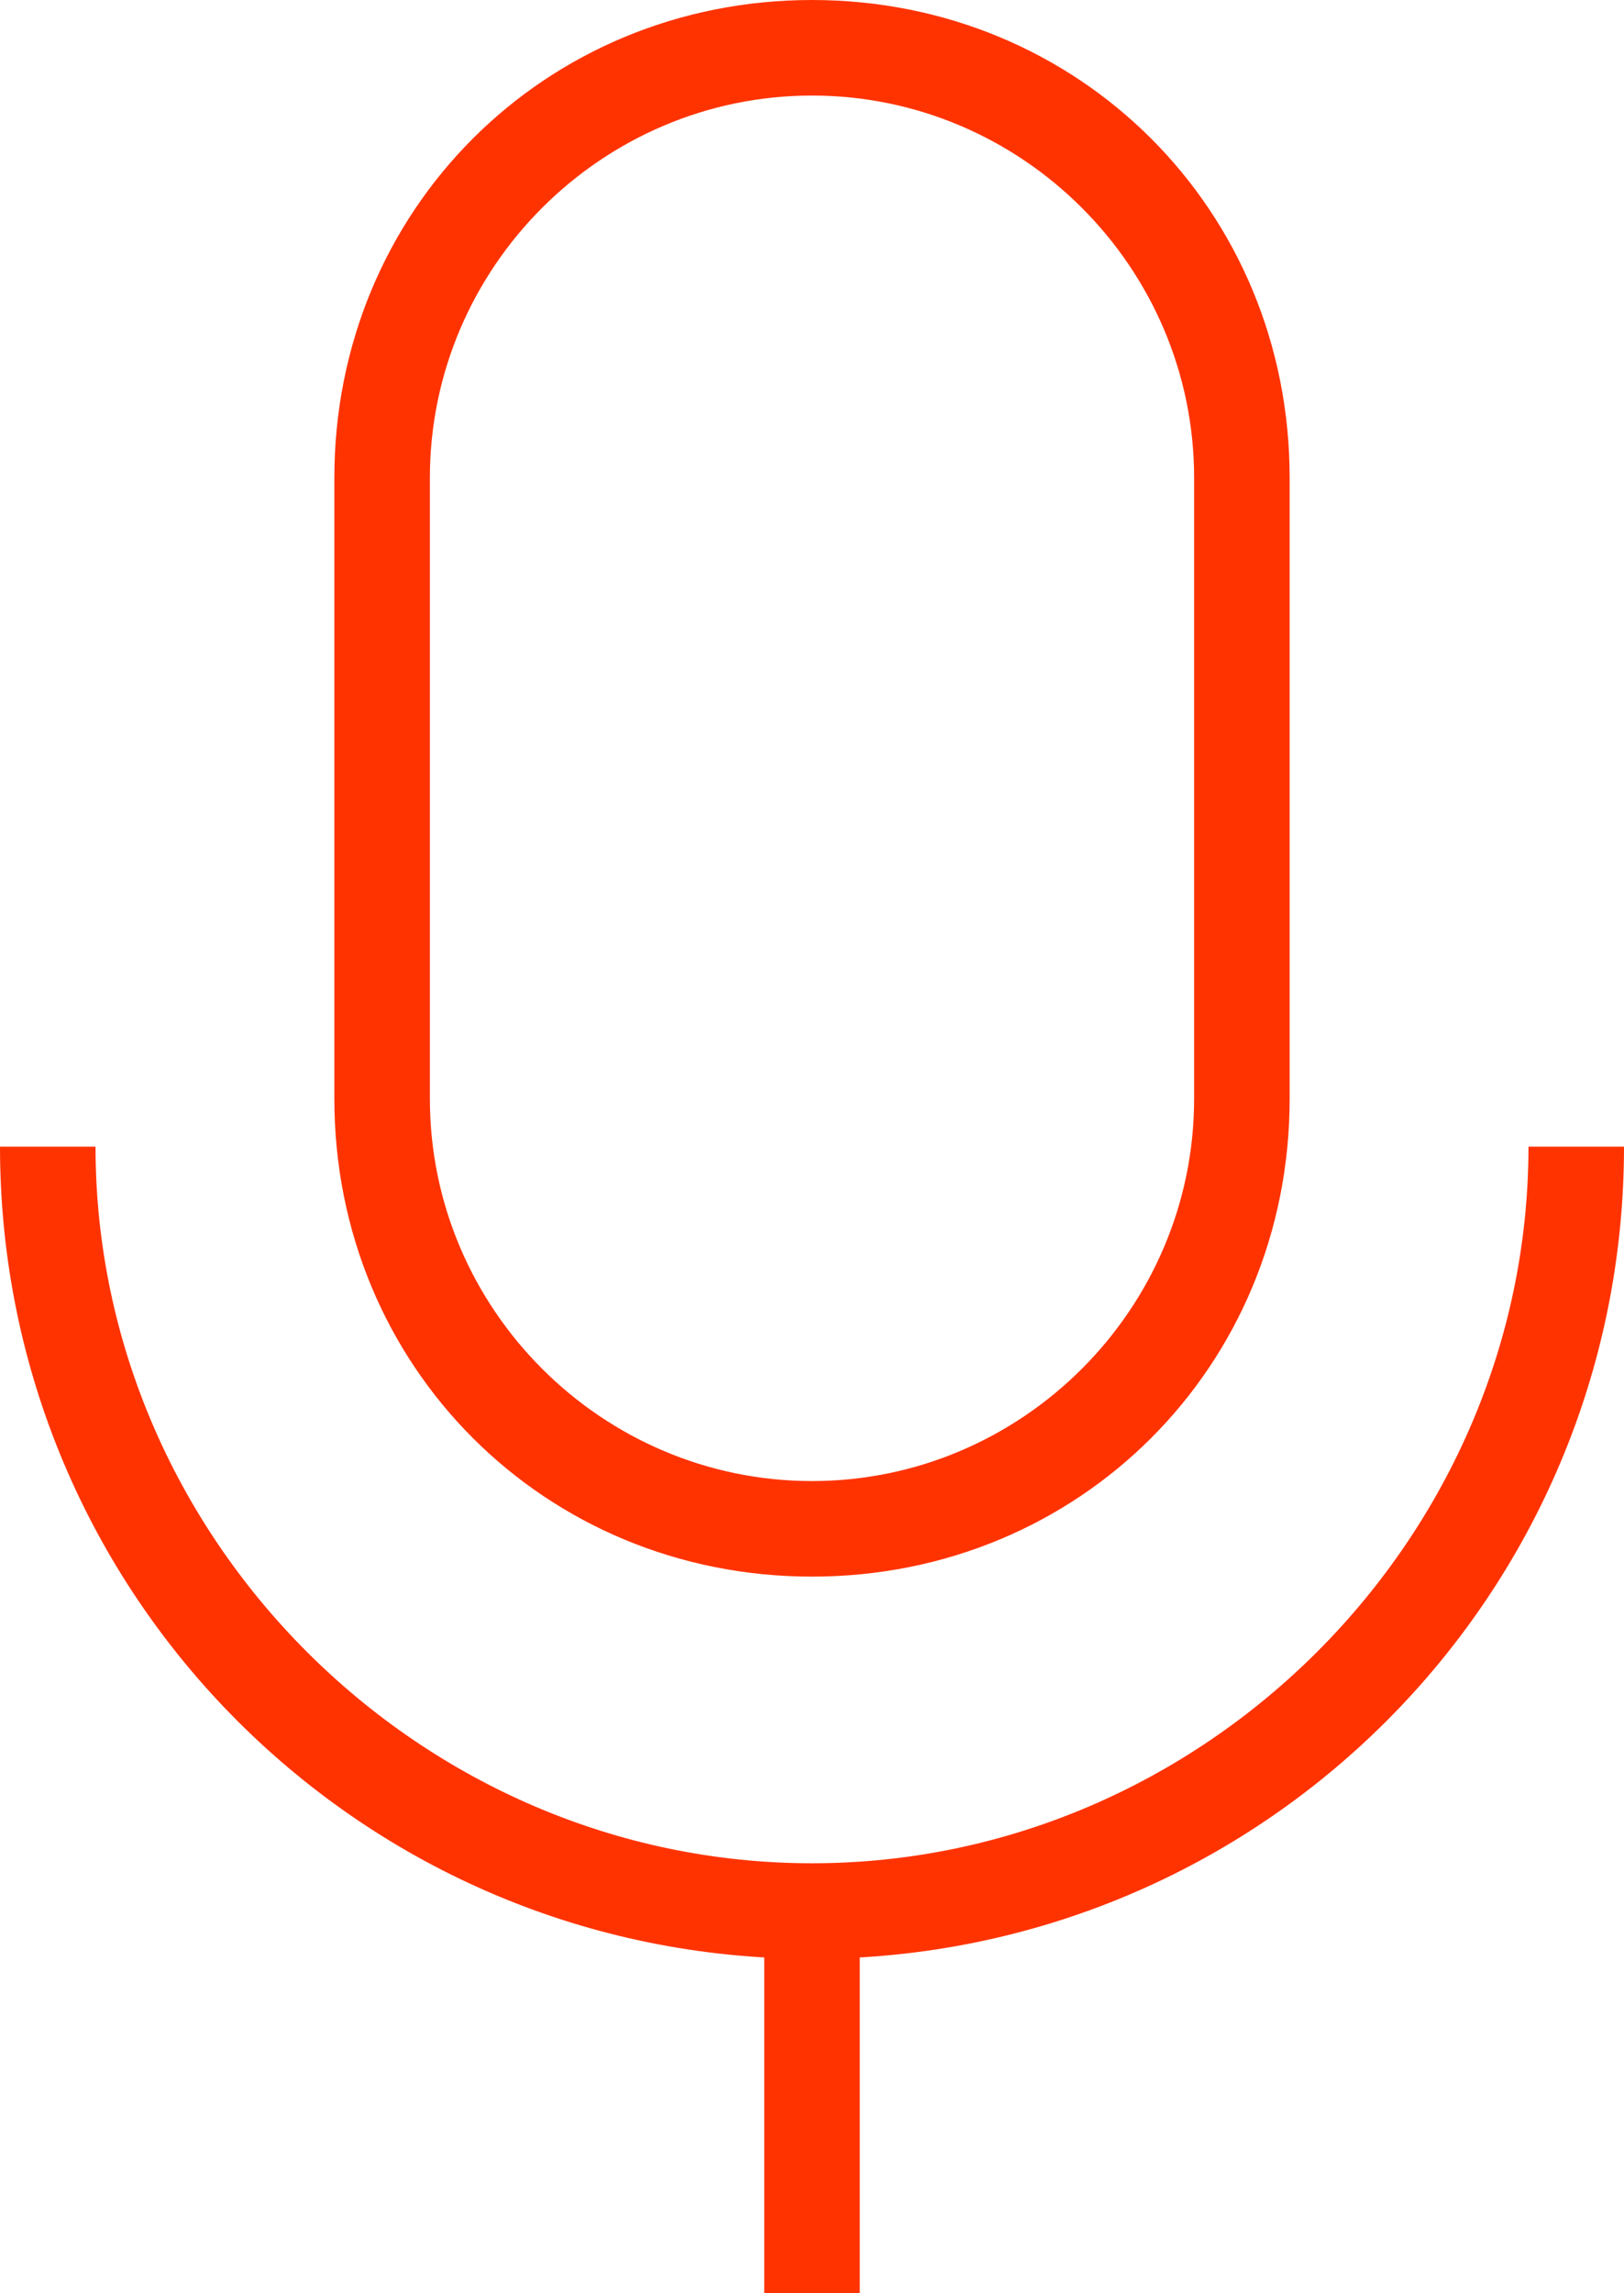 <?xml version="1.0" encoding="UTF-8"?>
<svg id="Ebene_1" xmlns="http://www.w3.org/2000/svg" version="1.1" viewBox="0 0 17 24">
  <!-- Generator: Adobe Illustrator 29.3.1, SVG Export Plug-In . SVG Version: 2.1.0 Build 151)  -->
  <defs>
    <style>
      .st0 {
        fill: #f30;
      }
    </style>
  </defs>
  <path class="st0" d="M8.5,16.5c-2.8,0-5-2.2-5-5v-6.5C3.5,2.2,5.7,0,8.5,0s5,2.2,5,5v6.5c0,2.8-2.2,5-5,5ZM8.5,1c-2.2,0-4,1.8-4,4v6.5c0,2.2,1.8,4,4,4s4-1.8,4-4v-6.5c0-2.2-1.8-4-4-4Z"/>
  <path class="st0" d="M8.5,20.5C3.8,20.5,0,16.7,0,12h1c0,4.1,3.4,7.5,7.5,7.5s7.5-3.4,7.5-7.5h1c0,4.7-3.8,8.5-8.5,8.5Z"/>
  <rect class="st0" x="8" y="20" width="1" height="4"/>
</svg>